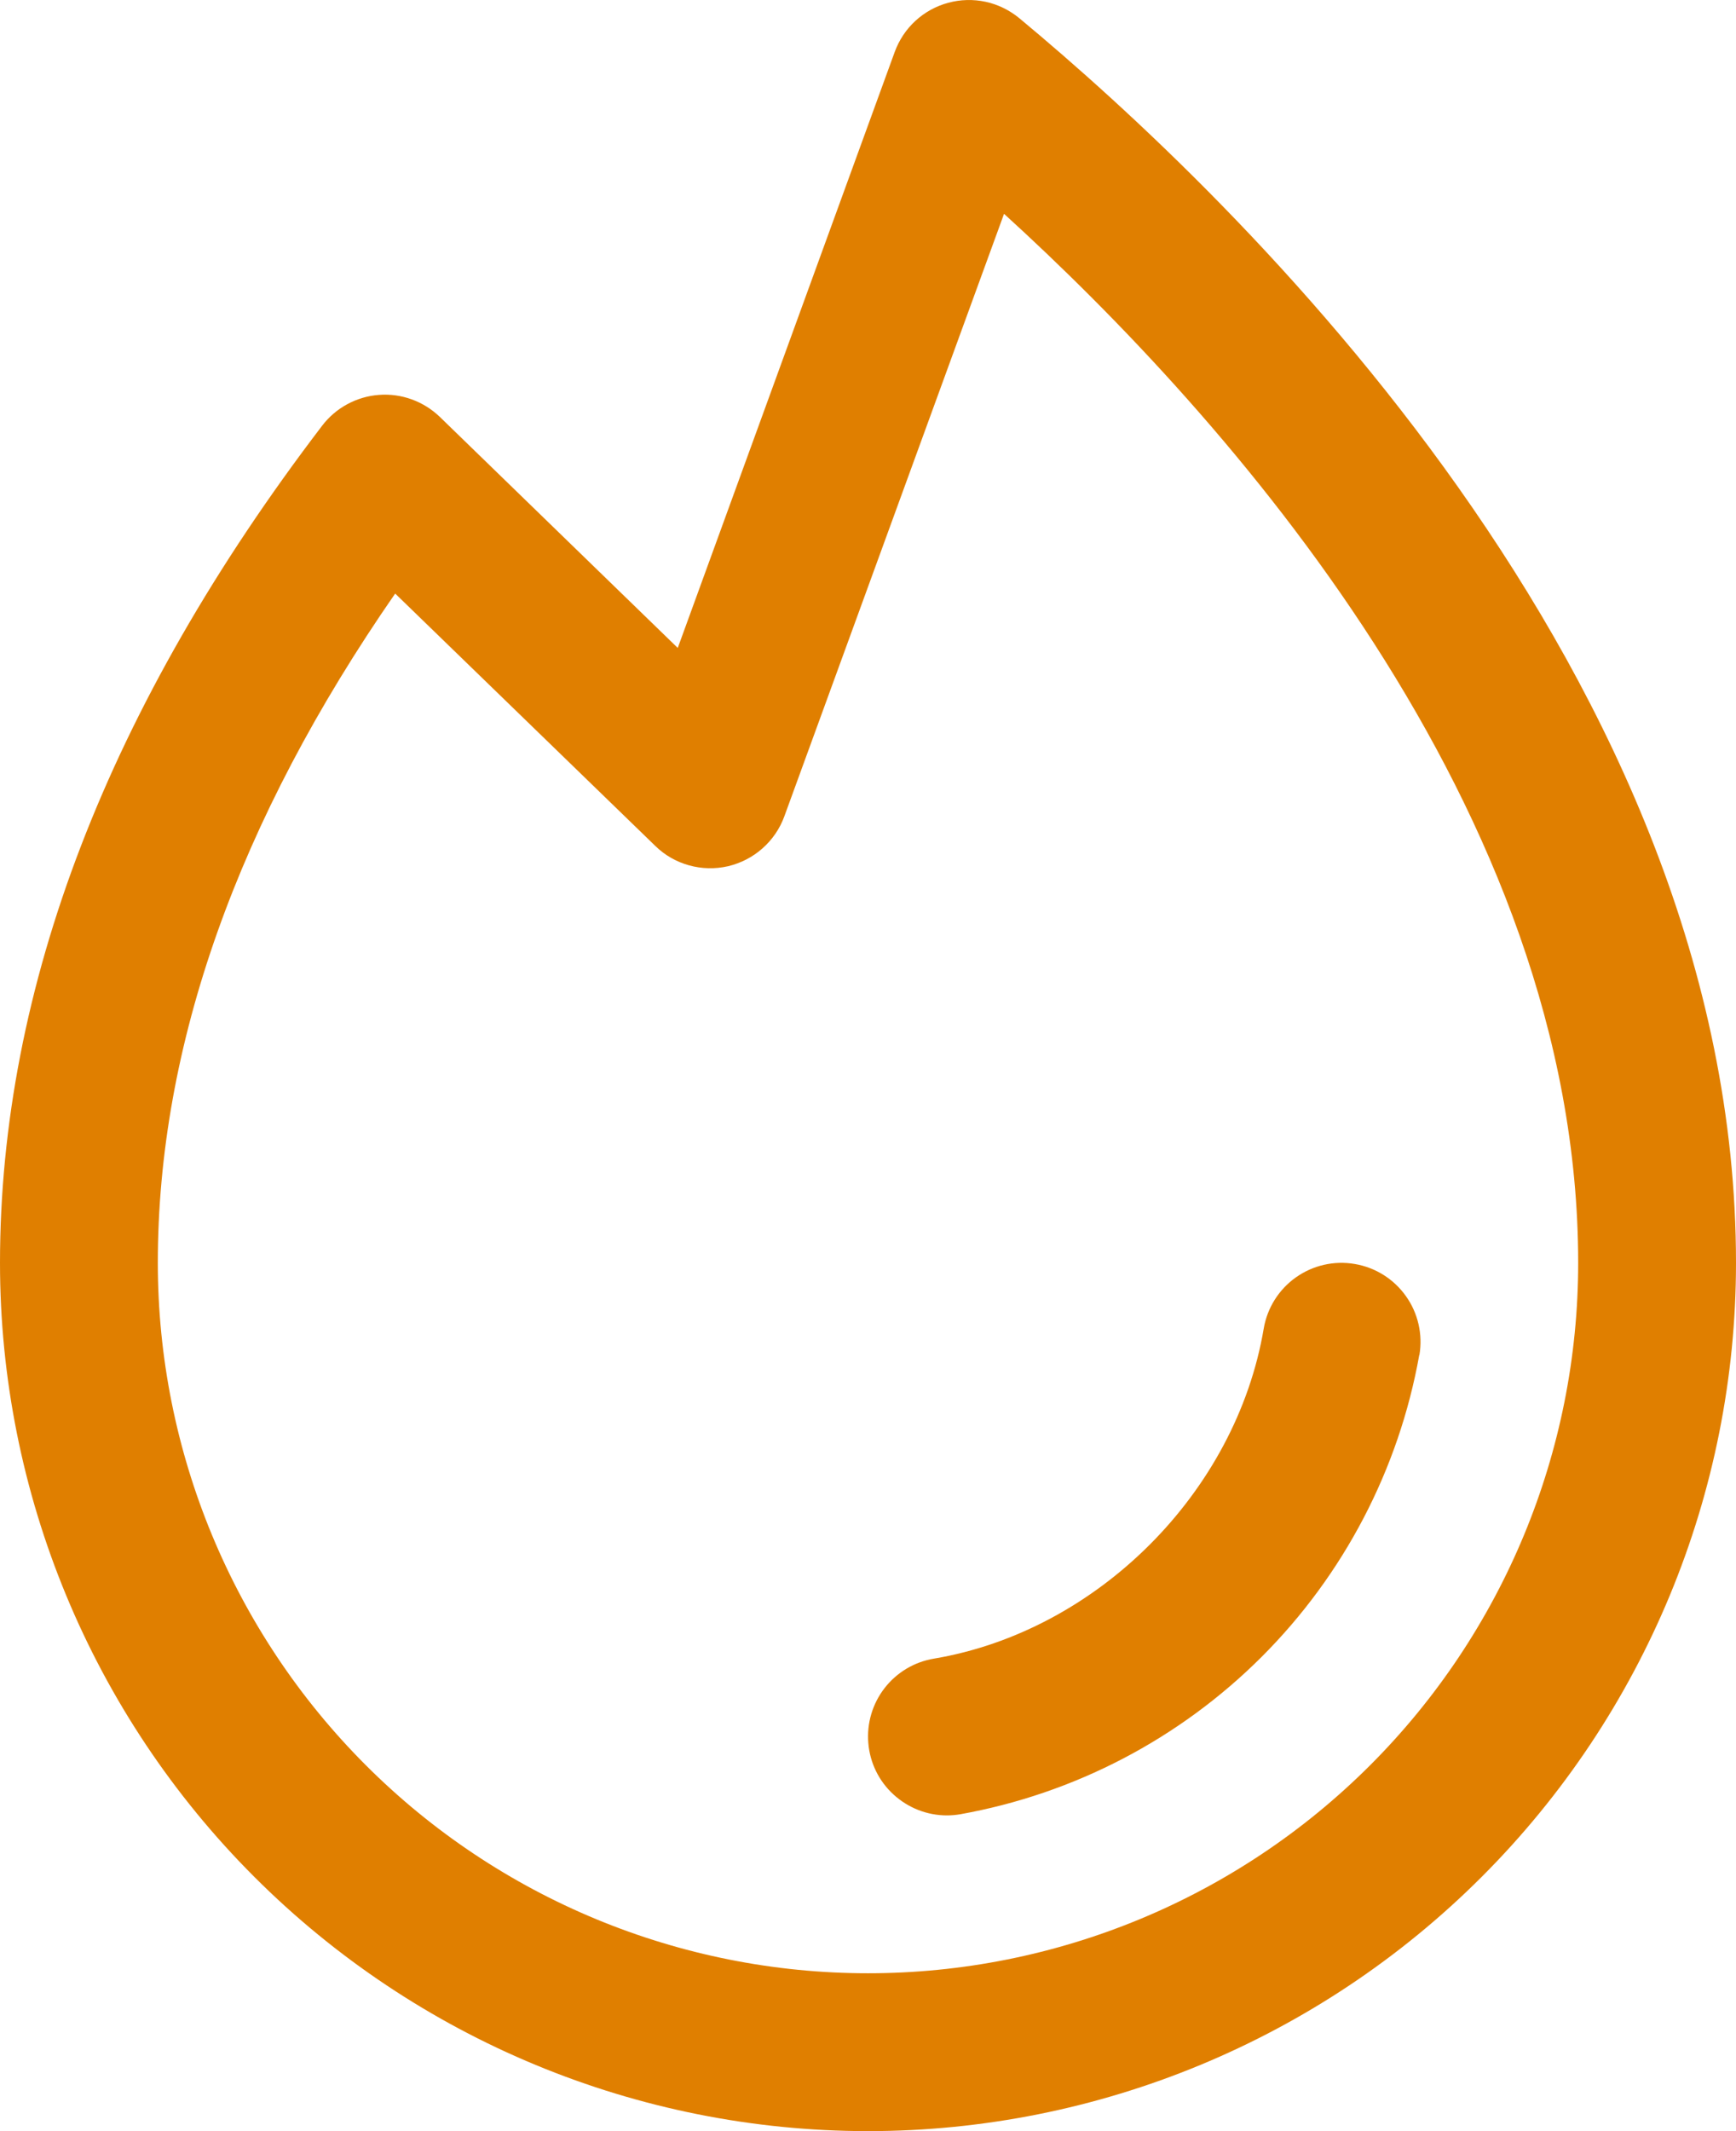 <svg width="22" height="27" viewBox="0 0 22 27" fill="none" xmlns="http://www.w3.org/2000/svg">
<path d="M17.986 17.167C17.727 18.616 17.03 19.95 15.99 20.99C14.949 22.03 13.615 22.727 12.166 22.986C12.111 22.995 12.056 23 12 23C11.749 23 11.508 22.905 11.323 22.735C11.138 22.566 11.024 22.333 11.004 22.083C10.983 21.833 11.057 21.584 11.211 21.386C11.365 21.188 11.588 21.055 11.835 21.014C13.906 20.665 15.664 18.907 16.015 16.832C16.059 16.571 16.206 16.337 16.422 16.184C16.639 16.03 16.907 15.969 17.169 16.014C17.43 16.058 17.663 16.204 17.817 16.421C17.971 16.637 18.032 16.906 17.988 17.167H17.986ZM22 16C22 18.917 20.841 21.715 18.778 23.778C16.715 25.841 13.917 27 11 27C8.083 27 5.285 25.841 3.222 23.778C1.159 21.715 0 18.917 0 16C0 12.51 1.375 8.941 4.082 5.394C4.168 5.281 4.277 5.188 4.401 5.121C4.525 5.054 4.662 5.013 4.803 5.003C4.944 4.992 5.086 5.012 5.218 5.06C5.351 5.108 5.472 5.184 5.574 5.282L8.589 8.209L11.339 0.657C11.394 0.507 11.484 0.371 11.602 0.263C11.72 0.155 11.863 0.076 12.018 0.035C12.172 -0.007 12.335 -0.011 12.492 0.023C12.648 0.057 12.794 0.129 12.918 0.231C15.651 2.5 22 8.569 22 16ZM20 16C20 10.239 15.526 5.26 12.724 2.709L9.94 10.342C9.883 10.499 9.787 10.639 9.662 10.749C9.537 10.86 9.386 10.937 9.224 10.975C9.061 11.012 8.892 11.008 8.731 10.963C8.57 10.918 8.423 10.834 8.304 10.717L5.008 7.52C3.011 10.401 2 13.25 2 16C2 18.387 2.948 20.676 4.636 22.364C6.324 24.052 8.613 25 11 25C13.387 25 15.676 24.052 17.364 22.364C19.052 20.676 20 18.387 20 16Z" fill="#E07F00"/>
</svg>
